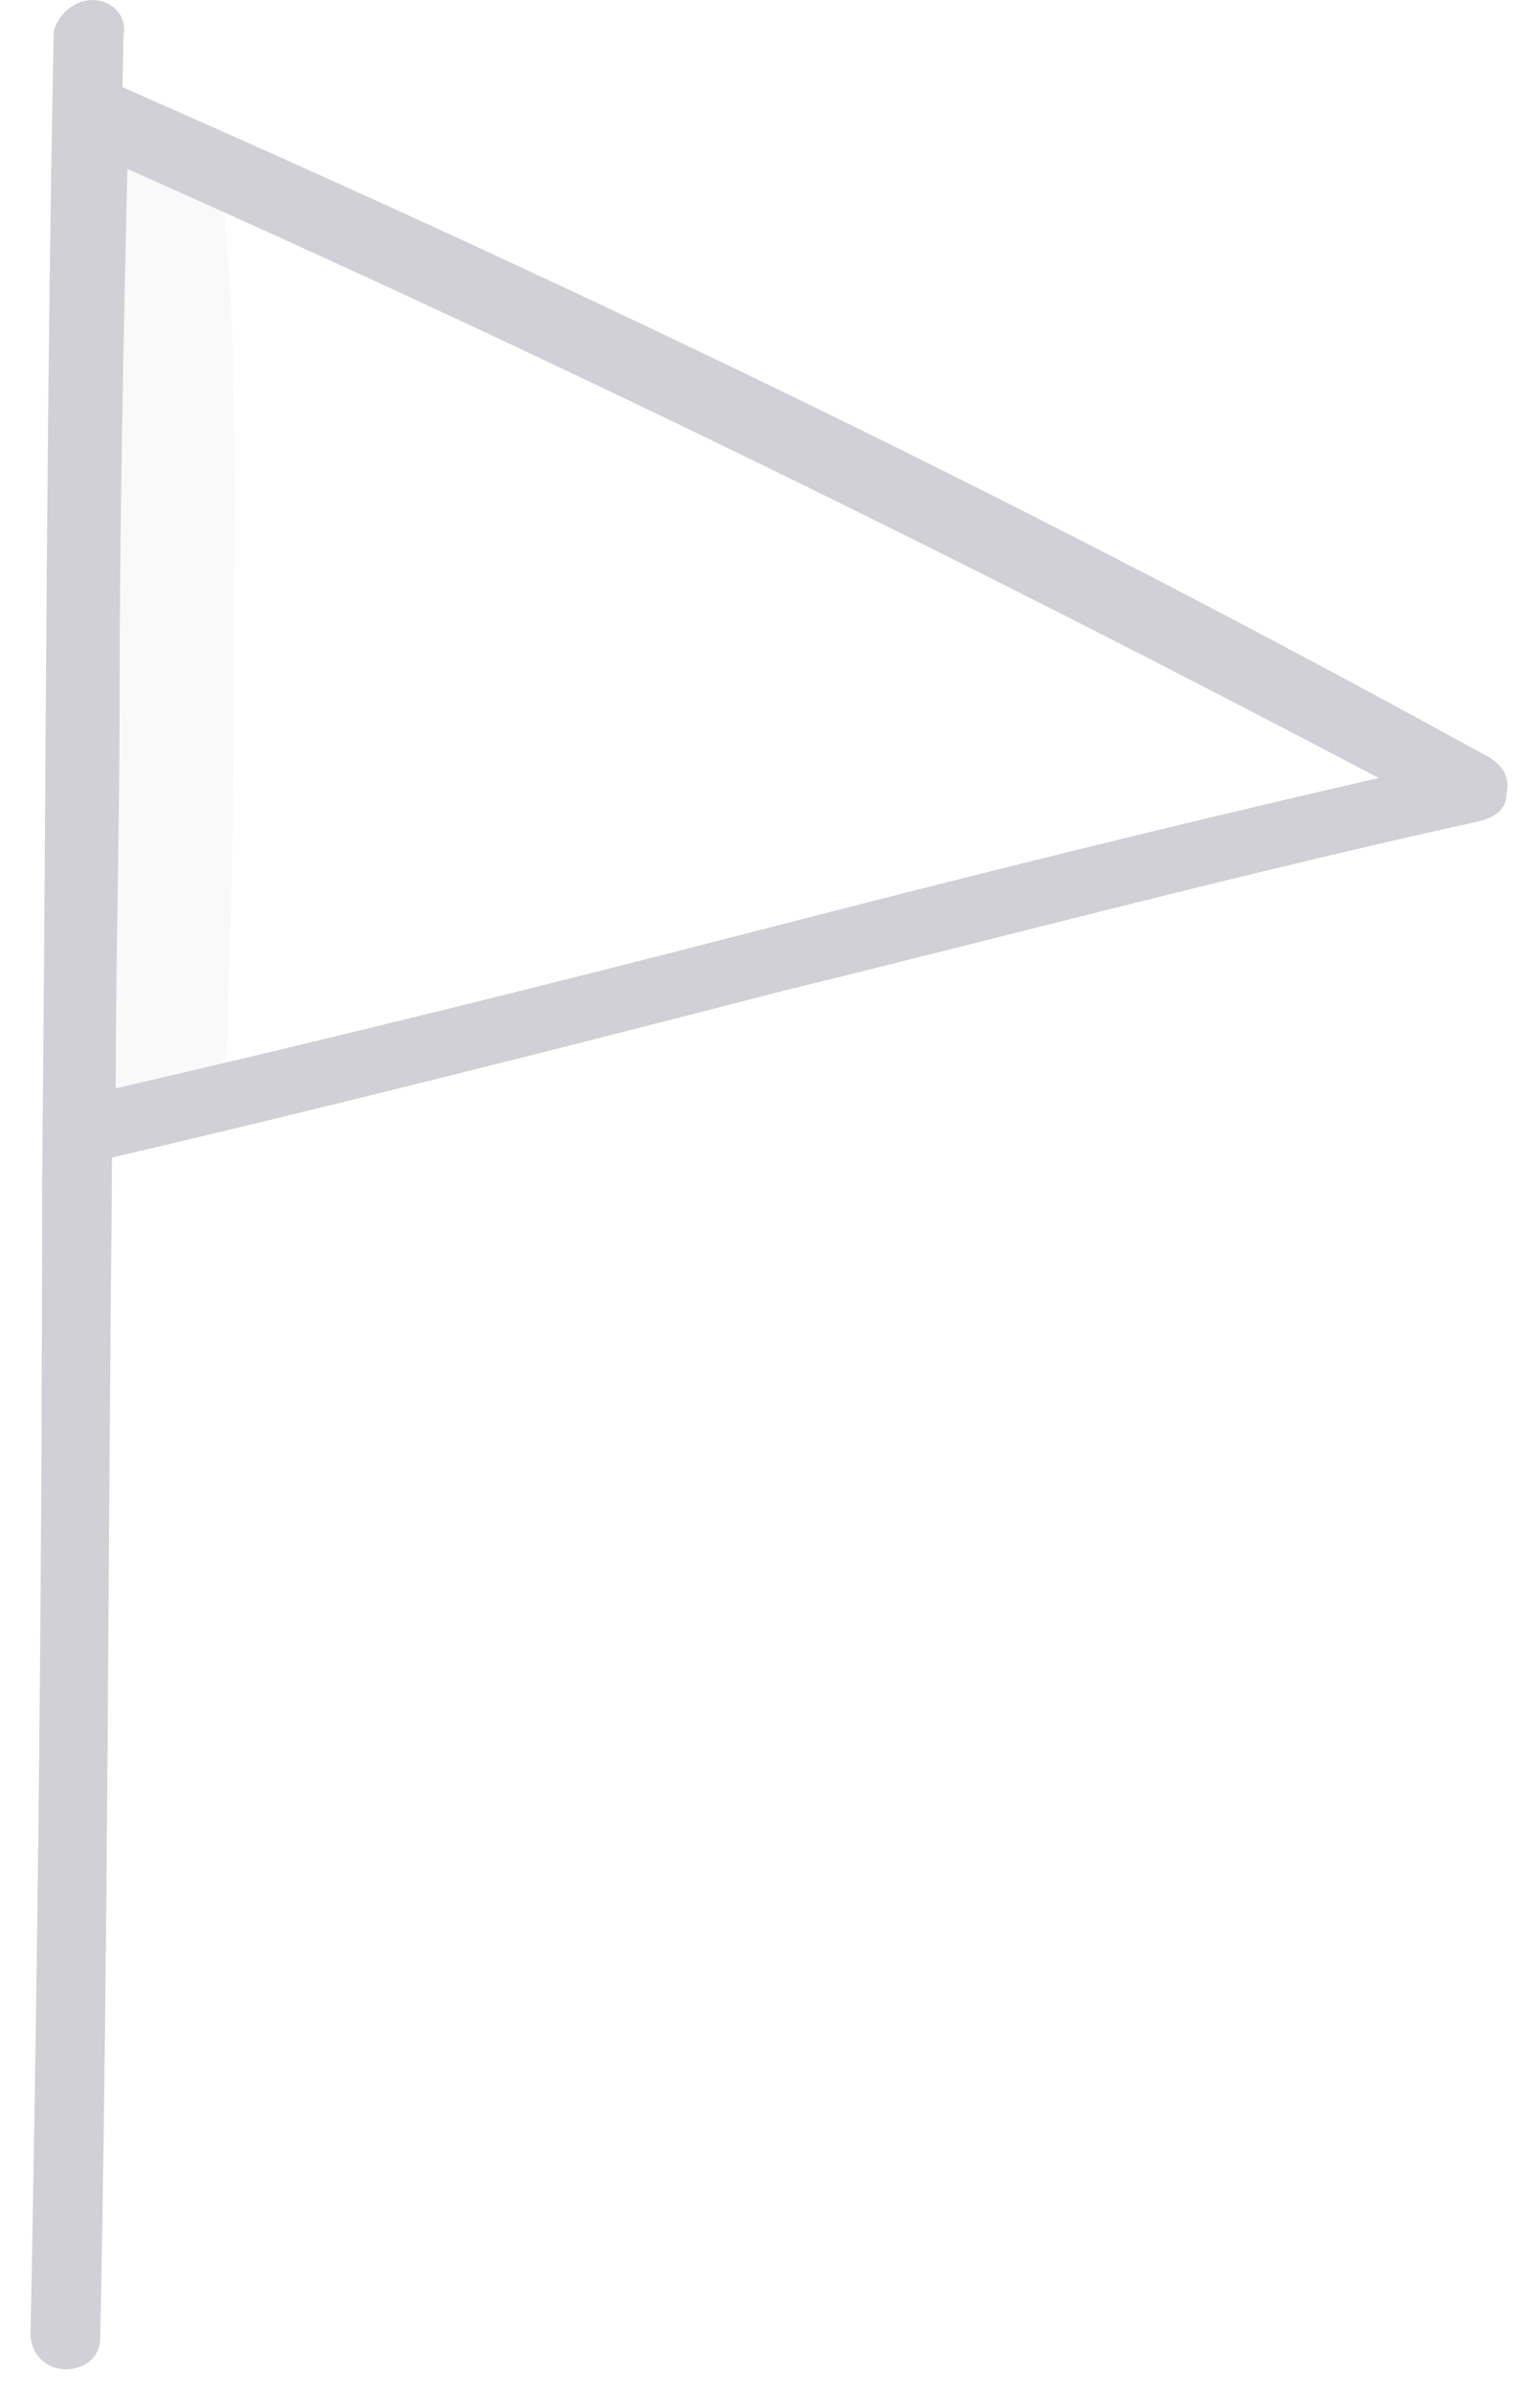 <?xml version="1.0" encoding="UTF-8"?> <svg xmlns="http://www.w3.org/2000/svg" width="47" height="73" viewBox="0 0 47 73" fill="none"> <path d="M2.35 35.599C2.113 35.599 1.877 35.48 1.759 35.36C1.522 35.12 1.404 34.88 1.404 34.521C1.522 30.206 1.522 25.651 1.64 21.336C1.64 15.462 1.759 9.23 1.995 3.476C1.995 3.117 2.231 2.877 2.468 2.637C2.704 2.397 3.059 2.397 3.414 2.517C18.43 9.11 31.79 15.582 45.505 23.134C45.86 23.373 46.097 23.733 45.978 24.212C45.978 24.692 45.624 24.932 45.151 25.052C38.057 26.61 30.844 28.527 23.987 30.206C17.011 32.004 9.917 33.801 2.704 35.48C2.586 35.599 2.468 35.599 2.35 35.599ZM3.887 5.154C3.768 10.428 3.65 16.062 3.65 21.336C3.65 25.291 3.532 29.247 3.532 33.202C10.271 31.644 17.011 29.966 23.514 28.288C29.544 26.73 35.81 25.171 42.077 23.733C29.544 17.14 17.366 11.147 3.887 5.154Z" fill="#D1D0D7"></path> <path d="M1.995 72.277C1.404 72.277 0.931 71.798 0.931 71.199C1.167 59.452 1.286 47.586 1.286 36.079C1.404 24.572 1.404 12.706 1.64 0.959C1.759 0.479 2.231 0 2.823 0C3.414 0 3.887 0.479 3.769 1.079C3.532 12.825 3.414 24.692 3.414 36.199C3.296 47.706 3.296 59.572 3.059 71.319C3.059 71.918 2.586 72.277 1.995 72.277Z" fill="#D1D0D7"></path> <g opacity="0.129"> <path d="M6.606 5.034C5.779 2.877 2.468 3.596 2.468 5.993C2.468 12.106 2.113 18.099 2.113 24.212C1.995 25.89 1.995 27.568 1.995 29.247C2.113 30.805 1.64 32.962 3.059 34.041C4.005 34.88 5.66 34.64 6.37 33.562C6.961 32.842 6.961 31.884 6.961 30.925C6.961 29.247 7.079 27.688 7.079 26.01C7.197 22.414 7.079 18.699 7.197 15.103C7.079 11.746 7.197 8.27 6.606 5.034Z" fill="#D1D0D7"></path> </g> </svg> 